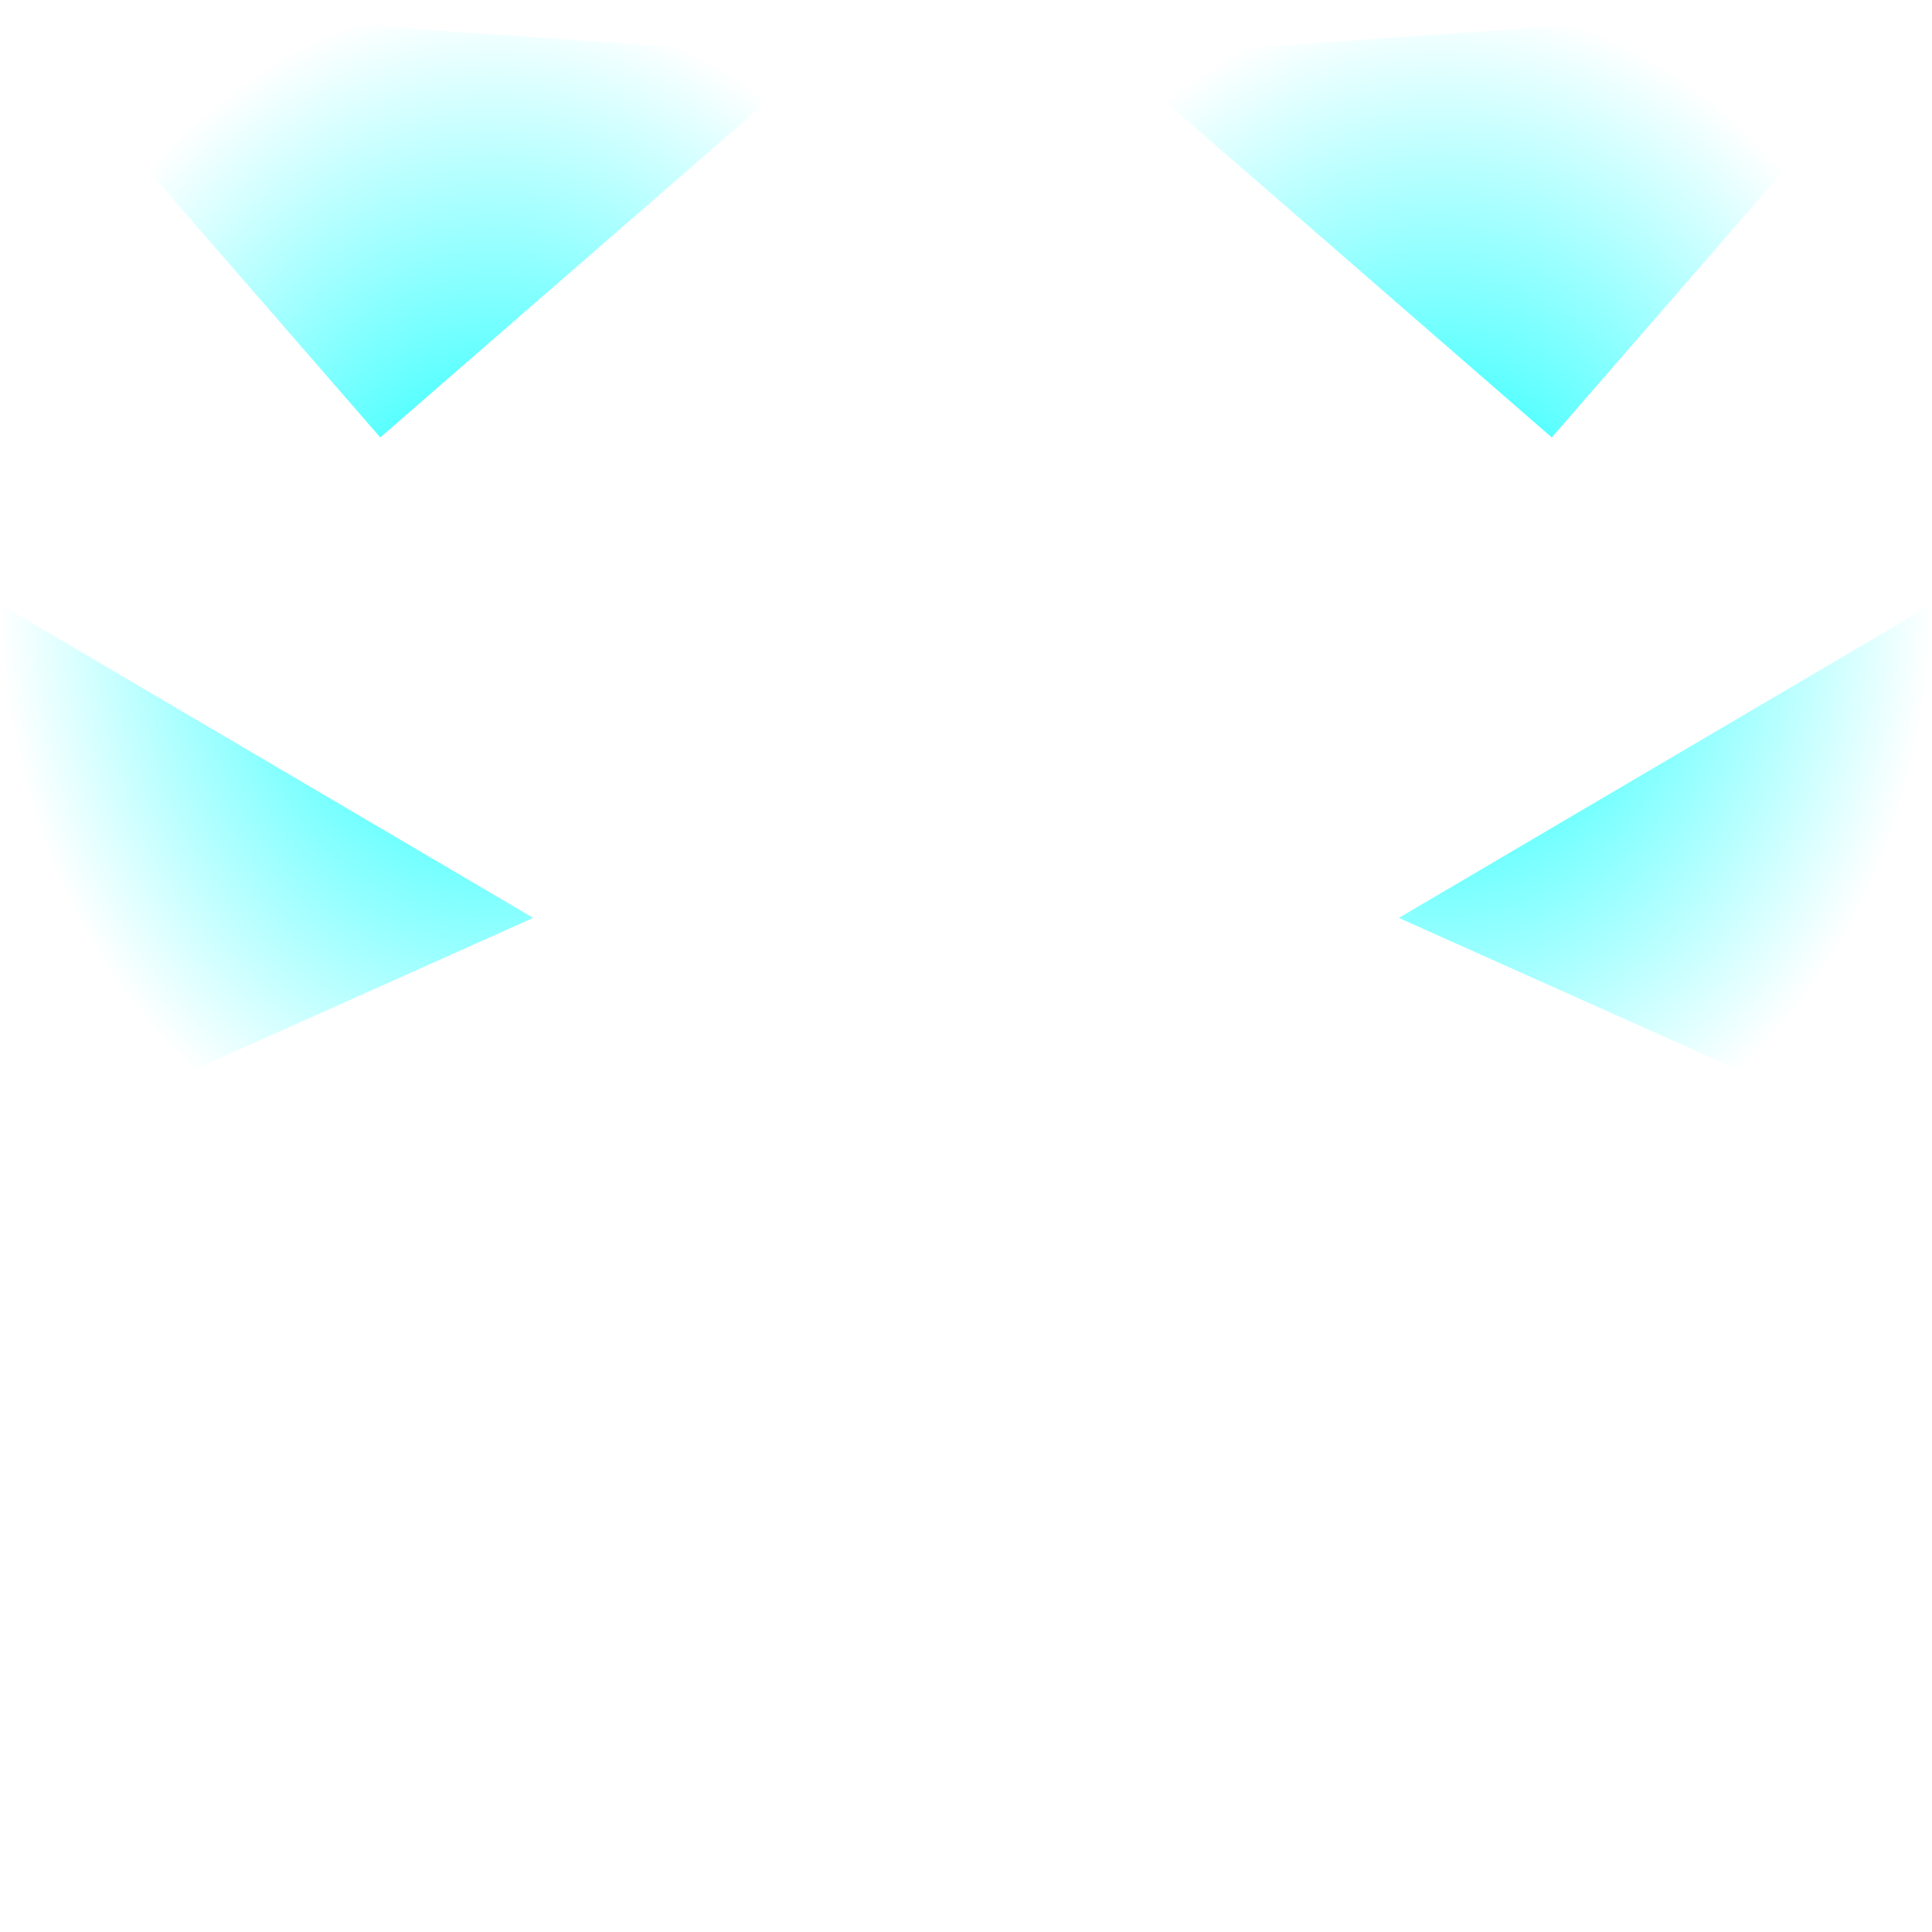 <?xml version="1.0" encoding="UTF-8" standalone="no"?>
<svg
   version="1.1"
   width="1440"
   height="1440"
   preserveAspectRatio="none"
   viewBox="0 0 1440 1440"
   id="svg12"
   sodipodi:docname="Triangles (Copy).svg"
   inkscape:version="1.3.2 (091e20ef0f, 2023-11-25, custom)"
   xmlns:inkscape="http://www.inkscape.org/namespaces/inkscape"
   xmlns:sodipodi="http://sodipodi.sourceforge.net/DTD/sodipodi-0.dtd"
   xmlns:xlink="http://www.w3.org/1999/xlink"
   xmlns="http://www.w3.org/2000/svg"
   xmlns:svg="http://www.w3.org/2000/svg">
  <sodipodi:namedview
     id="namedview12"
     pagecolor="#ffffff"
     bordercolor="#000000"
     borderopacity="0.25"
     inkscape:showpageshadow="2"
     inkscape:pageopacity="0.0"
     inkscape:pagecheckerboard="0"
     inkscape:deskcolor="#d1d1d1"
     inkscape:zoom="0.39529234"
     inkscape:cx="899.3344"
     inkscape:cy="575.52342"
     inkscape:window-width="1920"
     inkscape:window-height="1011"
     inkscape:window-x="0"
     inkscape:window-y="0"
     inkscape:window-maximized="1"
     inkscape:current-layer="svg12" />
  <g
     mask="url(&quot;#SvgjsMask1046&quot;)"
     fill="none"
     id="g12"
     style="fill:url(#radialGradient27);opacity:1;fill-opacity:1">
    <path
       d="M 283.418,326.035 609.452,42.617 0,0 Z"
       fill="rgba(5, 195, 241, 0.22)"
       class="triangle-float1"
       id="path2"
       style="fill:url(#radialGradient27);fill-opacity:1" />
    <path
       d="M -13.17,113.627 -186.493,343.634 245.179,488.614 Z"
       fill="rgba(5, 195, 241, 0.22)"
       class="triangle-float2"
       id="path3"
       style="fill:url(#radialGradient27);fill-opacity:1" />
    <path
       d="M -47.422,422.502 -63.584,890.489 397.401,684.15 Z"
       fill="rgba(5, 195, 241, 0.22)"
       class="triangle-float2"
       id="path7"
       style="fill:url(#radialGradient27);fill-opacity:1"
       sodipodi:nodetypes="cccc" />
    <path
       d="M 391.446,392.555 735.674,-36.385 304.726,-66.52 Z"
       fill="rgba(5, 195, 241, 0.22)"
       class="triangle-float2"
       id="path8"
       style="fill:url(#radialGradient27);fill-opacity:1"
       sodipodi:nodetypes="cccc" />
  </g>
  <defs
     id="defs12">
    <linearGradient
       id="linearGradient25"
       inkscape:collect="always">
      <stop
         style="stop-color:#00ffff;stop-opacity:1;"
         offset="0"
         id="stop26" />
      <stop
         style="stop-color:#00ffff;stop-opacity:0;"
         offset="1"
         id="stop27" />
    </linearGradient>
    <linearGradient
       id="linearGradient6"
       inkscape:swatch="gradient">
      <stop
         style="stop-color:#aa0000;stop-opacity:1;"
         offset="0"
         id="stop6" />
      <stop
         style="stop-color:#aa0000;stop-opacity:0;"
         offset="1"
         id="stop7" />
    </linearGradient>
    <mask
       id="SvgjsMask1046">
      <rect
         width="1440"
         height="1440"
         fill="#ffffff"
         id="rect12" />
    </mask>
    <radialGradient
       inkscape:collect="always"
       xlink:href="#linearGradient25"
       id="radialGradient27"
       cx="367.837"
       cy="445.244"
       fx="367.837"
       fy="445.244"
       r="367.837"
       gradientTransform="matrix(1,0,0,1.21,0,-93.697)"
       gradientUnits="userSpaceOnUse" />
    <radialGradient
       inkscape:collect="always"
       xlink:href="#linearGradient25"
       id="radialGradient28"
       cx="367.837"
       cy="445.244"
       fx="367.837"
       fy="445.244"
       r="367.837"
       gradientTransform="matrix(1,0,0,1.21,0,-93.697)"
       gradientUnits="userSpaceOnUse" />
  </defs>
  <g
     mask="url(#SvgjsMask1046)"
     fill="none"
     id="g13"
     style="opacity:1;fill:url(#radialGradient28);fill-opacity:1"
     transform="matrix(-1,0,0,1,1440,0)">
    <path
       d="M 283.418,326.035 609.452,42.617 0,0 Z"
       fill="rgba(5, 195, 241, 0.22)"
       class="triangle-float1"
       id="path6"
       style="fill:url(#radialGradient28);fill-opacity:1" />
    <path
       d="M -13.17,113.627 -186.493,343.634 245.179,488.614 Z"
       fill="rgba(5, 195, 241, 0.22)"
       class="triangle-float2"
       id="path9"
       style="fill:url(#radialGradient28);fill-opacity:1" />
    <path
       d="M -47.422,422.502 -63.584,890.489 397.401,684.15 Z"
       fill="rgba(5, 195, 241, 0.22)"
       class="triangle-float2"
       id="path11"
       style="fill:url(#radialGradient28);fill-opacity:1"
       sodipodi:nodetypes="cccc" />
    <path
       d="M 391.446,392.555 735.674,-36.385 304.726,-66.52 Z"
       fill="rgba(5, 195, 241, 0.22)"
       class="triangle-float2"
       id="path12"
       style="fill:url(#radialGradient28);fill-opacity:1"
       sodipodi:nodetypes="cccc" />
  </g>
</svg>
